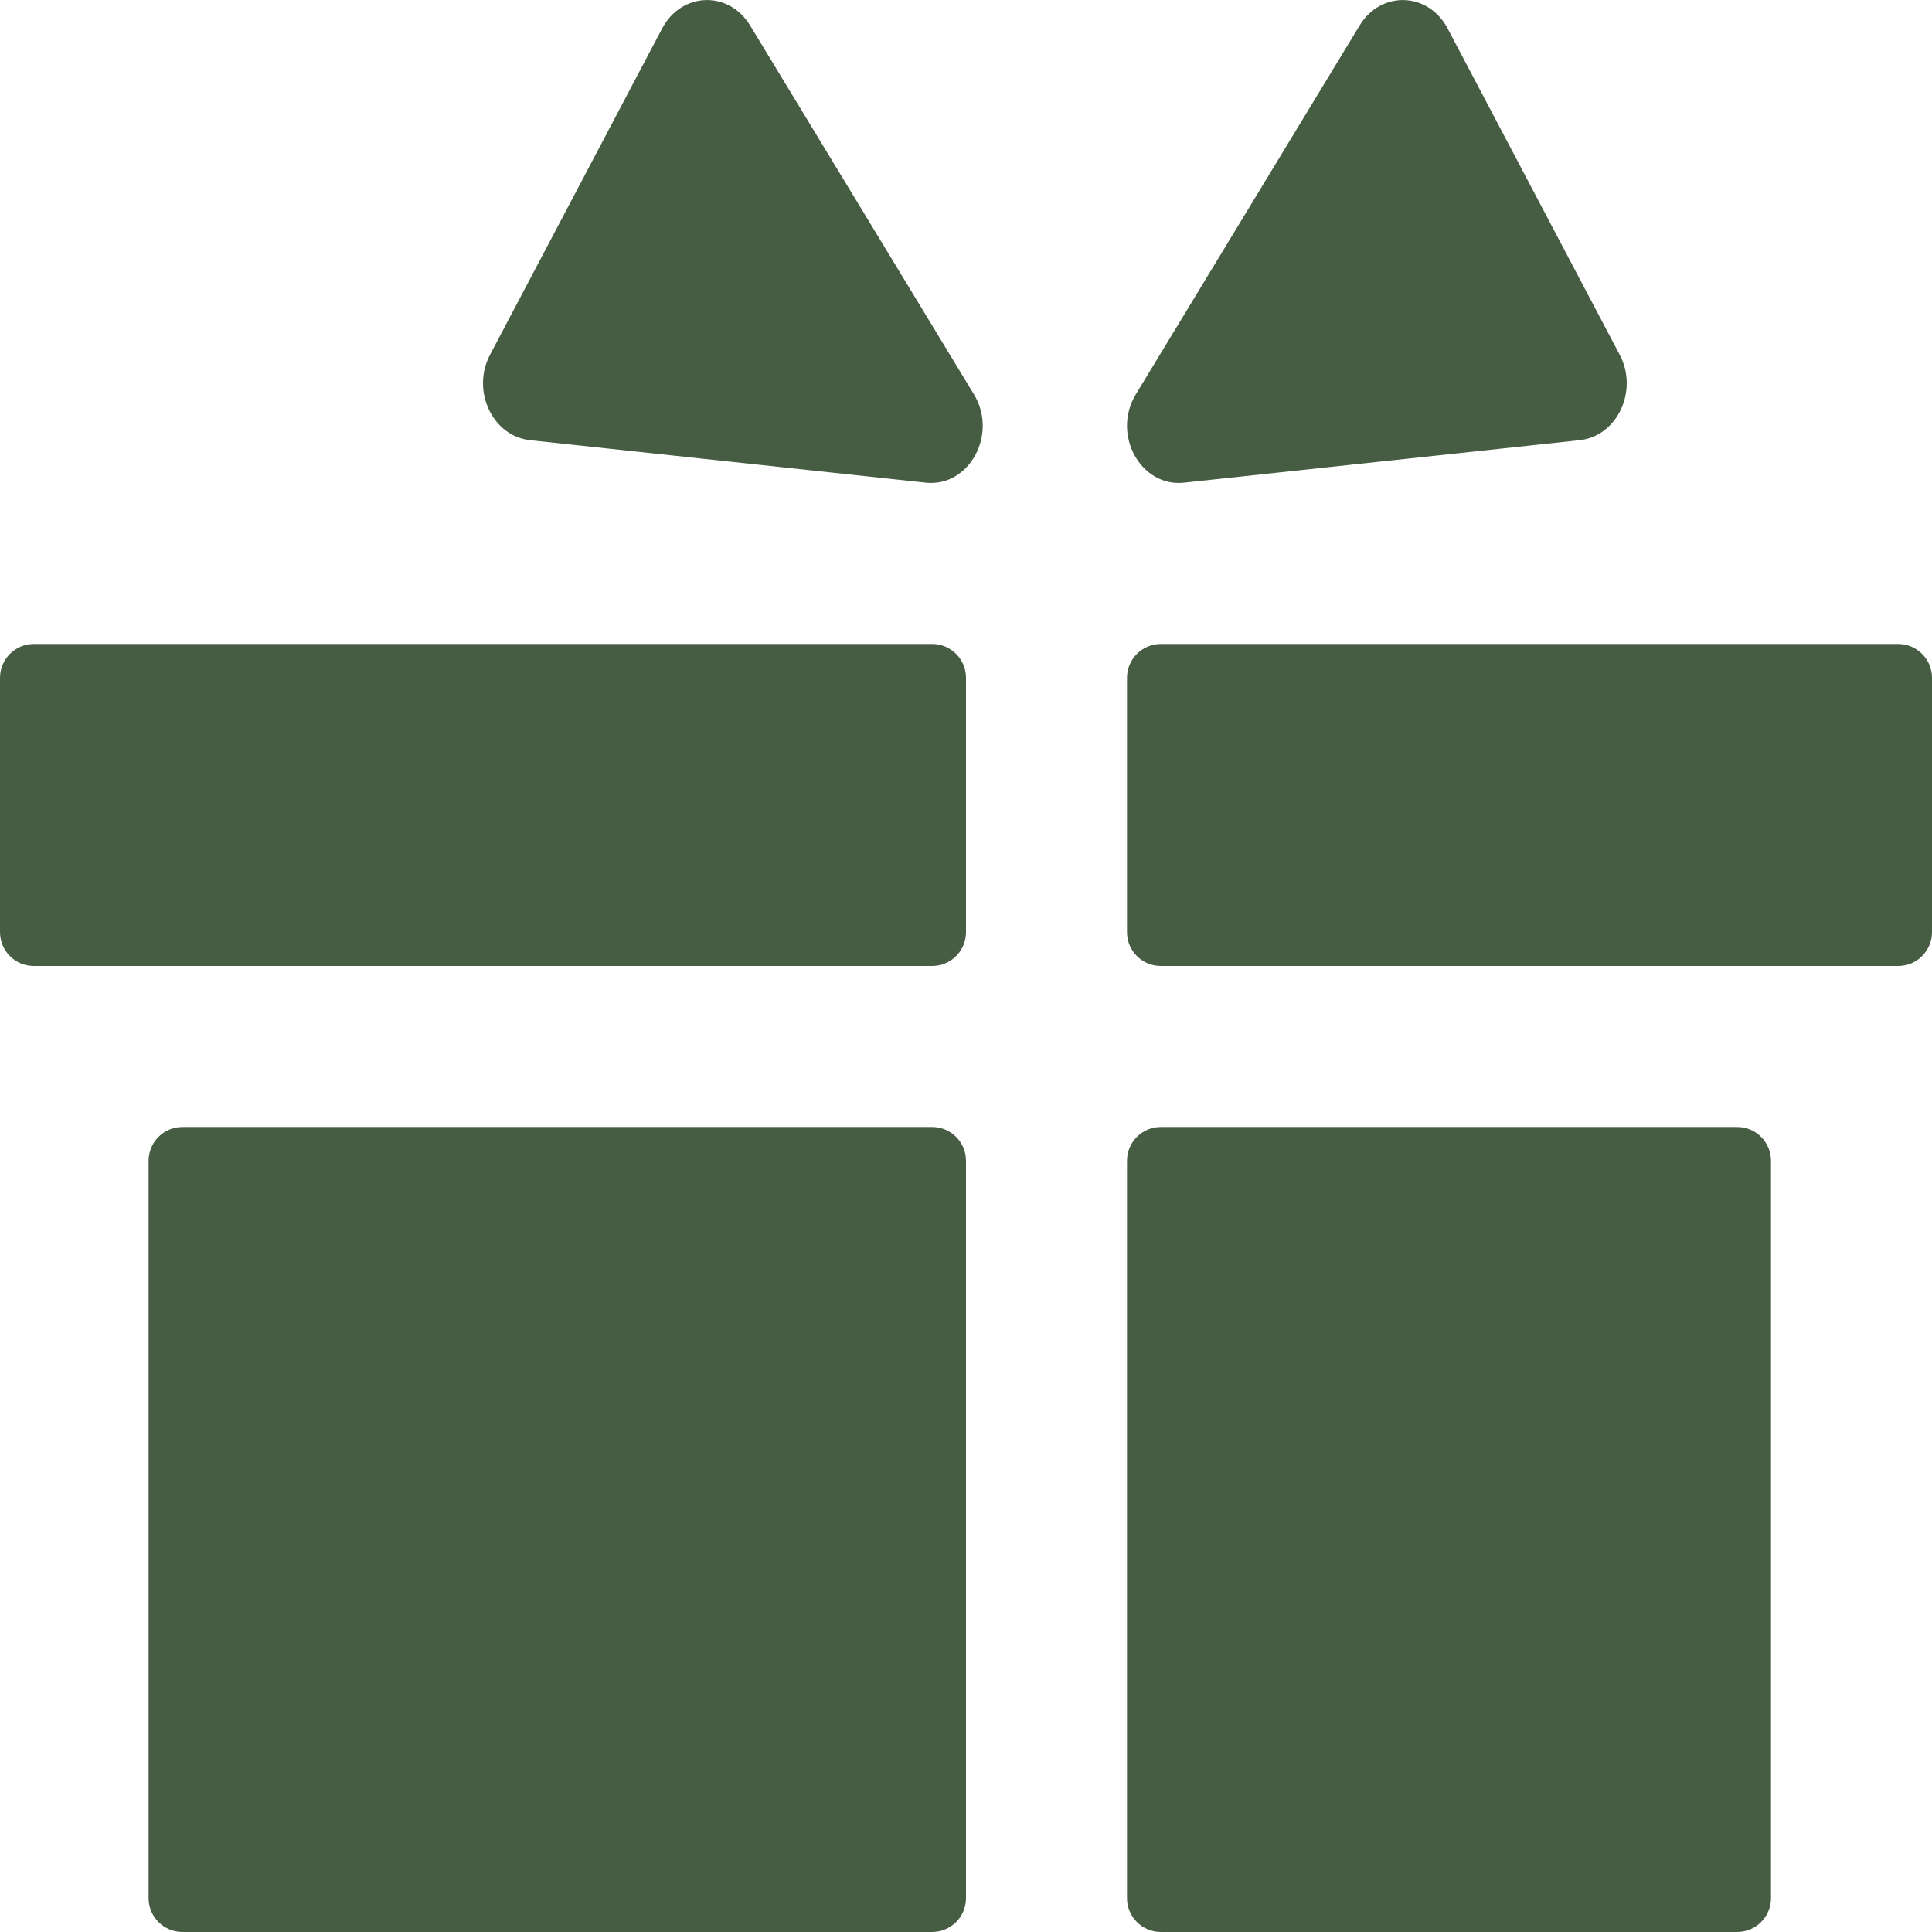 <svg width="12" height="12" viewBox="0 0 12 12" fill="none" xmlns="http://www.w3.org/2000/svg">
<g clip-path="url(#clip0_2041_8)">
<path d="M11 7.21C11 7.094 10.906 7 10.79 7H7.21C7.094 7 7 7.094 7 7.21V11.79C7 11.906 7.094 12 7.21 12H10.79C10.906 12 11 11.906 11 11.79V7.21Z" fill="#0A2704" fill-opacity="0.75"/>
<path d="M0 4.21C0 4.094 0.094 4 0.21 4H5.79C5.906 4 6 4.094 6 4.21V5.79C6 5.906 5.906 6 5.79 6H0.21C0.094 6 0 5.906 0 5.79L0 4.21Z" fill="#0A2704" fill-opacity="0.75"/>
<path d="M12 4.21C12 4.094 11.906 4 11.79 4H7.21C7.094 4 7 4.094 7 4.21V5.79C7 5.906 7.094 6 7.21 6H11.79C11.906 6 12 5.906 12 5.79V4.21Z" fill="#0A2704" fill-opacity="0.75"/>
<path d="M6.049 2.449L4.659 0.158C4.527 -0.06 4.233 -0.05 4.113 0.176L3.044 2.203C2.926 2.426 3.058 2.708 3.291 2.734L5.75 2.998C6.02 3.027 6.2 2.697 6.049 2.449Z" fill="#0A2704" fill-opacity="0.75"/>
<path d="M7.055 2.449L8.445 0.158C8.577 -0.06 8.871 -0.05 8.991 0.176L10.06 2.203C10.178 2.426 10.046 2.708 9.813 2.734L7.354 2.998C7.084 3.027 6.904 2.697 7.055 2.449Z" fill="#0A2704" fill-opacity="0.75"/>
<path d="M0.923 7.21C0.923 7.094 1.017 7 1.133 7H5.79C5.906 7 6 7.094 6 7.21V11.79C6 11.906 5.906 12 5.79 12H1.133C1.017 12 0.923 11.906 0.923 11.79V7.21Z" fill="#0A2704" fill-opacity="0.75"/>
</g>
<defs>
<clipPath id="clip0_2041_8">
<rect width="12" height="12" fill="white"/>
</clipPath>
</defs>
</svg>

